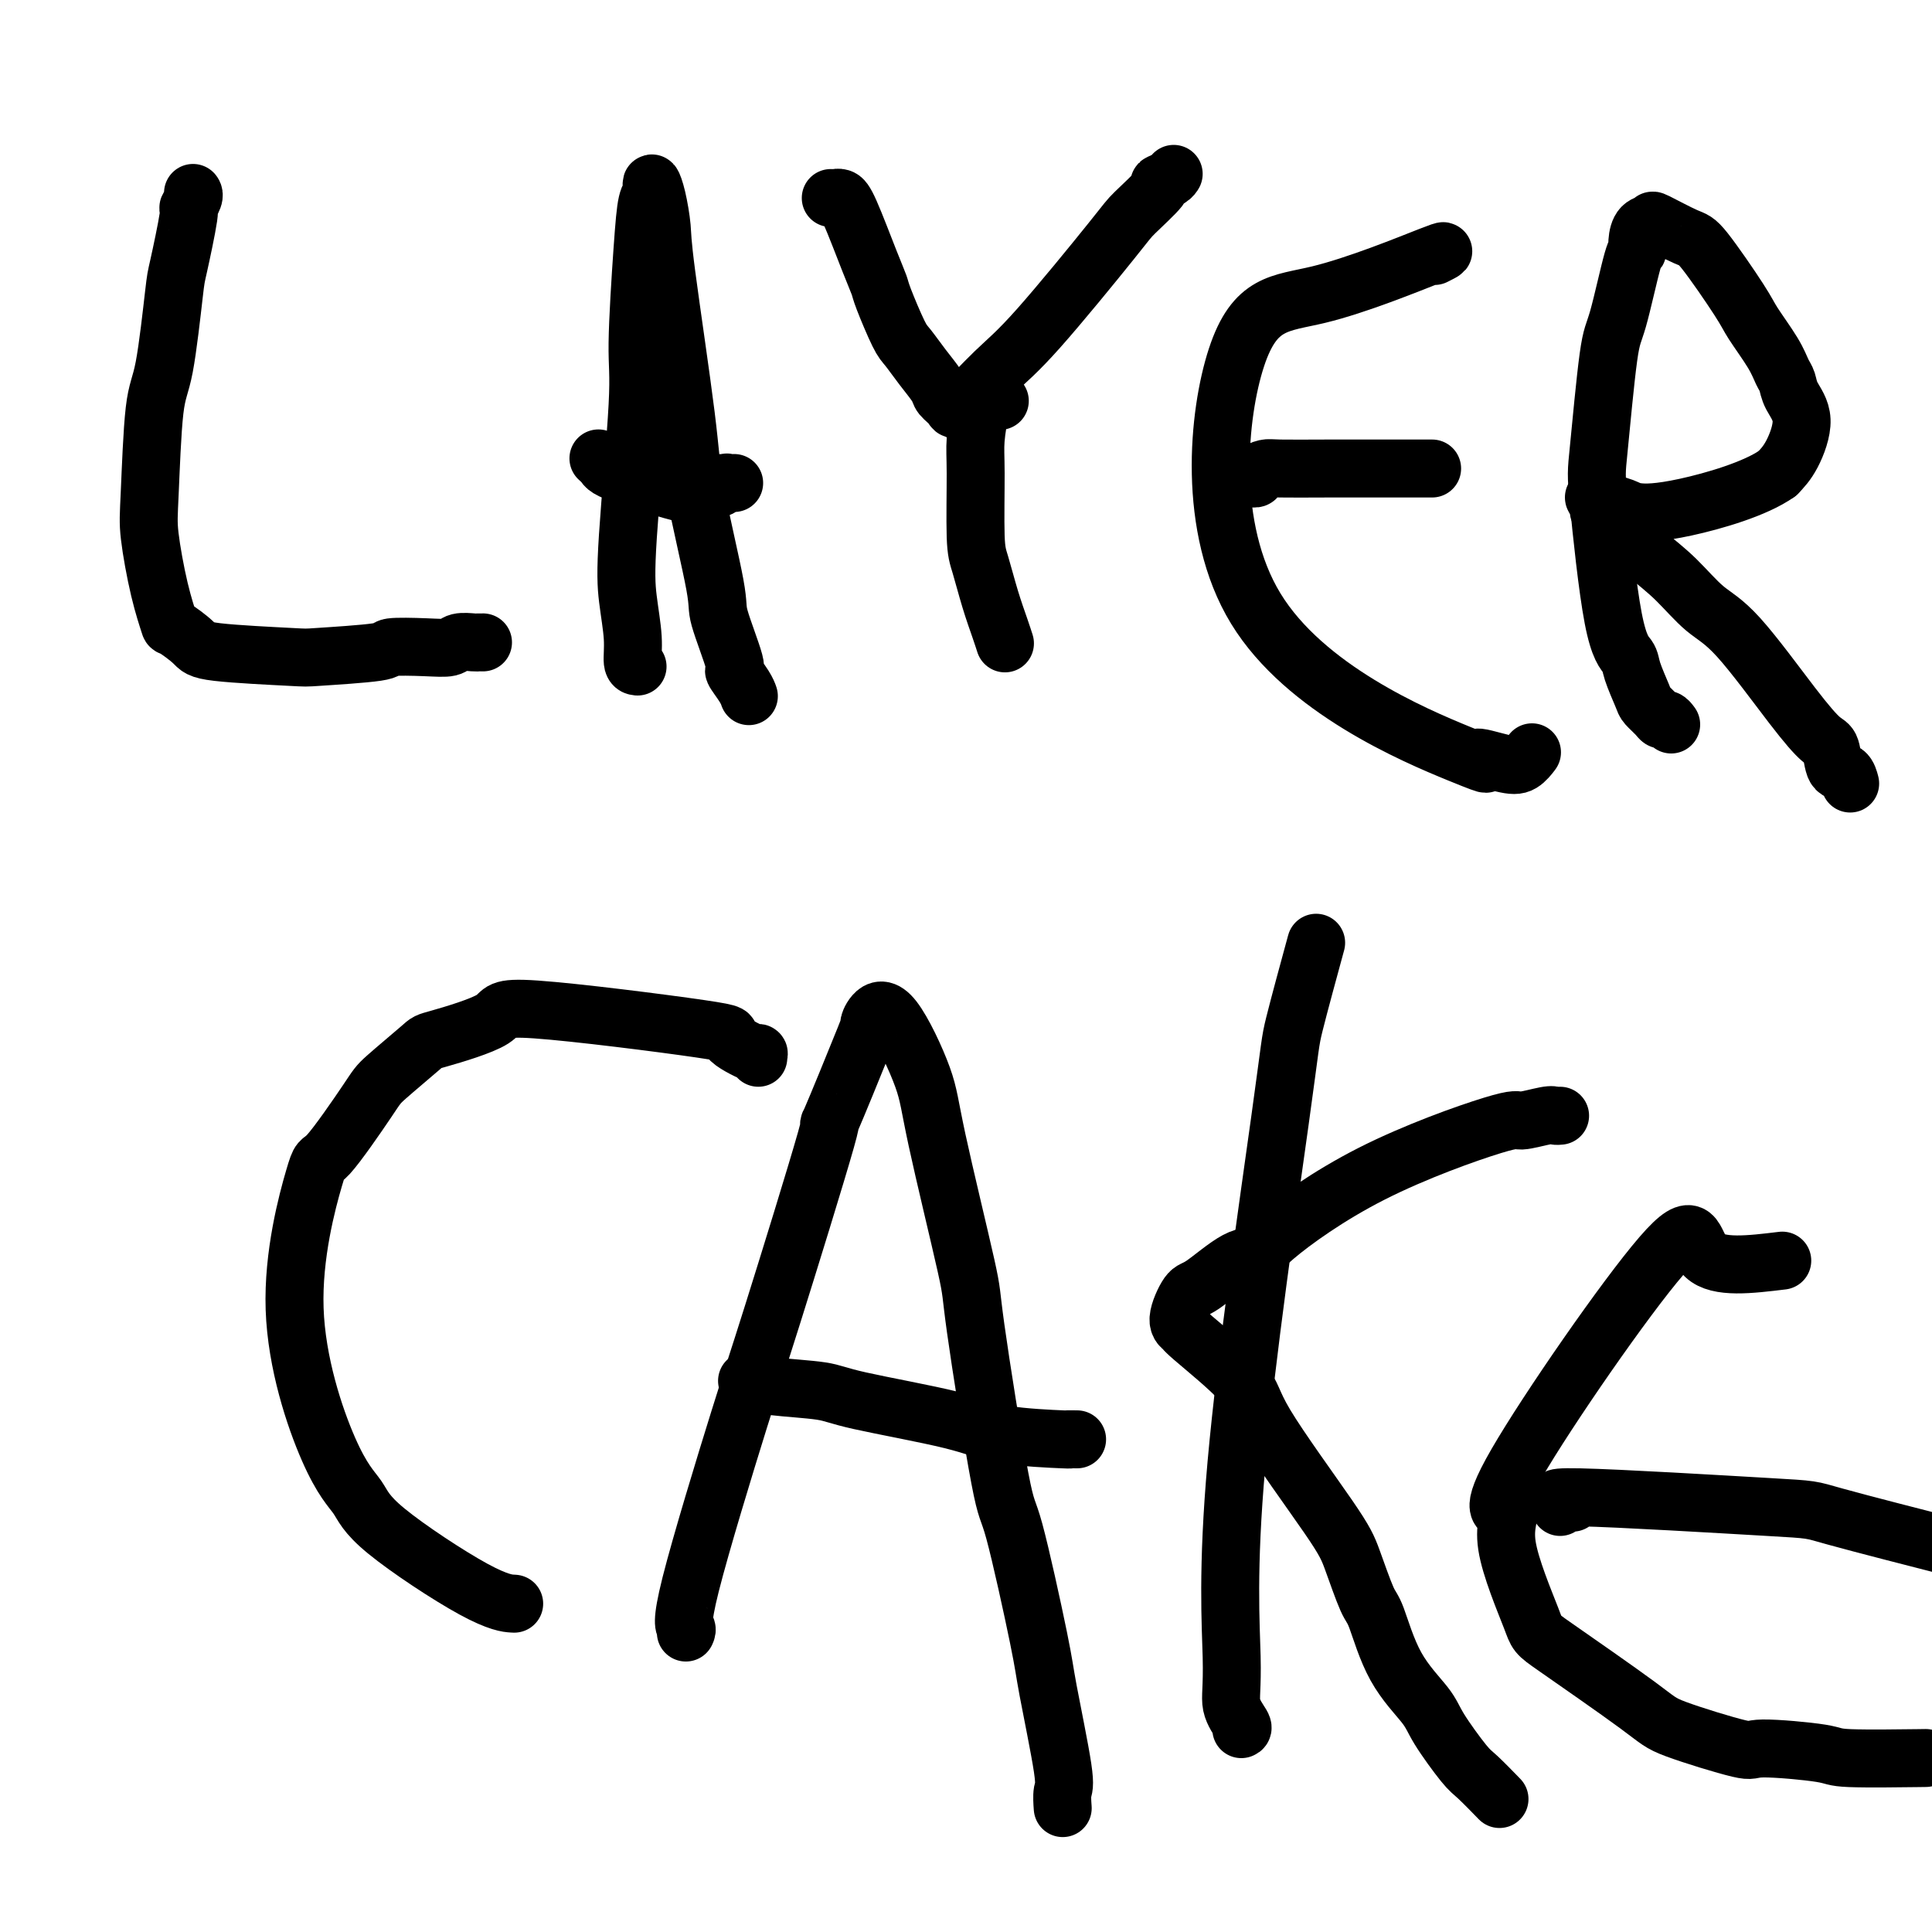 <svg viewBox='0 0 400 400' version='1.1' xmlns='http://www.w3.org/2000/svg' xmlns:xlink='http://www.w3.org/1999/xlink'><g fill='none' stroke='#000000' stroke-width='12' stroke-linecap='round' stroke-linejoin='round'><path d='M40,40c-0.034,-0.048 -0.069,-0.097 0,0c0.069,0.097 0.241,0.339 0,1c-0.241,0.661 -0.893,1.742 -1,2c-0.107,0.258 0.333,-0.306 0,2c-0.333,2.306 -1.437,7.481 -2,10c-0.563,2.519 -0.583,2.383 -1,6c-0.417,3.617 -1.231,10.986 -2,15c-0.769,4.014 -1.495,4.674 -2,9c-0.505,4.326 -0.790,12.320 -1,17c-0.210,4.680 -0.344,6.048 0,9c0.344,2.952 1.165,7.487 2,11c0.835,3.513 1.685,6.003 2,7c0.315,0.997 0.094,0.503 1,1c0.906,0.497 2.938,1.987 4,3c1.062,1.013 1.154,1.550 5,2c3.846,0.450 11.444,0.814 15,1c3.556,0.186 3.068,0.194 6,0c2.932,-0.194 9.284,-0.592 12,-1c2.716,-0.408 1.796,-0.827 3,-1c1.204,-0.173 4.532,-0.099 7,0c2.468,0.099 4.077,0.223 5,0c0.923,-0.223 1.162,-0.792 2,-1c0.838,-0.208 2.276,-0.056 3,0c0.724,0.056 0.733,0.015 1,0c0.267,-0.015 0.790,-0.004 1,0c0.210,0.004 0.105,0.002 0,0'/><path d='M132,138c-0.449,-0.047 -0.897,-0.095 -1,-1c-0.103,-0.905 0.140,-2.669 0,-5c-0.140,-2.331 -0.661,-5.229 -1,-8c-0.339,-2.771 -0.494,-5.415 0,-13c0.494,-7.585 1.639,-20.113 2,-27c0.361,-6.887 -0.061,-8.135 0,-13c0.061,-4.865 0.604,-13.347 1,-19c0.396,-5.653 0.645,-8.475 1,-10c0.355,-1.525 0.817,-1.752 1,-2c0.183,-0.248 0.088,-0.518 0,-1c-0.088,-0.482 -0.167,-1.177 0,-1c0.167,0.177 0.580,1.226 1,3c0.420,1.774 0.845,4.272 1,6c0.155,1.728 0.038,2.686 1,10c0.962,7.314 3.002,20.983 4,29c0.998,8.017 0.956,10.380 2,16c1.044,5.620 3.176,14.496 4,19c0.824,4.504 0.340,4.636 1,7c0.660,2.364 2.464,6.959 3,9c0.536,2.041 -0.197,1.526 0,2c0.197,0.474 1.322,1.935 2,3c0.678,1.065 0.908,1.733 1,2c0.092,0.267 0.046,0.134 0,0'/><path d='M152,100c-0.334,0.033 -0.668,0.065 -1,0c-0.332,-0.065 -0.661,-0.228 -1,0c-0.339,0.228 -0.688,0.848 -1,1c-0.312,0.152 -0.586,-0.165 -1,0c-0.414,0.165 -0.969,0.812 -2,1c-1.031,0.188 -2.538,-0.082 -3,0c-0.462,0.082 0.121,0.516 -2,0c-2.121,-0.516 -6.947,-1.981 -10,-3c-3.053,-1.019 -4.334,-1.593 -5,-2c-0.666,-0.407 -0.718,-0.648 -1,-1c-0.282,-0.352 -0.795,-0.815 -1,-1c-0.205,-0.185 -0.103,-0.093 0,0'/><path d='M172,41c0.444,-0.005 0.889,-0.011 1,0c0.111,0.011 -0.110,0.037 0,0c0.110,-0.037 0.552,-0.138 1,0c0.448,0.138 0.900,0.516 2,3c1.100,2.484 2.846,7.073 4,10c1.154,2.927 1.715,4.193 2,5c0.285,0.807 0.294,1.154 1,3c0.706,1.846 2.110,5.190 3,7c0.890,1.810 1.265,2.084 2,3c0.735,0.916 1.831,2.472 3,4c1.169,1.528 2.411,3.029 3,4c0.589,0.971 0.524,1.414 1,2c0.476,0.586 1.493,1.317 2,2c0.507,0.683 0.502,1.319 2,0c1.498,-1.319 4.498,-4.592 7,-7c2.502,-2.408 4.507,-3.951 9,-9c4.493,-5.049 11.473,-13.604 15,-18c3.527,-4.396 3.600,-4.632 5,-6c1.400,-1.368 4.126,-3.869 5,-5c0.874,-1.131 -0.106,-0.891 0,-1c0.106,-0.109 1.298,-0.568 2,-1c0.702,-0.432 0.915,-0.838 1,-1c0.085,-0.162 0.043,-0.081 0,0'/><path d='M207,83c-0.334,0.033 -0.668,0.066 -1,0c-0.332,-0.066 -0.663,-0.231 -1,0c-0.337,0.231 -0.679,0.859 -1,1c-0.321,0.141 -0.620,-0.205 -1,1c-0.380,1.205 -0.842,3.962 -1,6c-0.158,2.038 -0.011,3.357 0,7c0.011,3.643 -0.112,9.611 0,13c0.112,3.389 0.461,4.201 1,6c0.539,1.799 1.268,4.585 2,7c0.732,2.415 1.466,4.458 2,6c0.534,1.542 0.867,2.583 1,3c0.133,0.417 0.067,0.208 0,0'/><path d='M297,53c1.723,-0.869 3.447,-1.739 -1,0c-4.447,1.739 -15.064,6.086 -23,8c-7.936,1.914 -13.189,1.396 -17,13c-3.811,11.604 -6.178,35.332 4,52c10.178,16.668 32.903,26.277 42,30c9.097,3.723 4.568,1.561 4,1c-0.568,-0.561 2.827,0.478 5,1c2.173,0.522 3.123,0.525 4,0c0.877,-0.525 1.679,-1.579 2,-2c0.321,-0.421 0.160,-0.211 0,0'/><path d='M260,99c-0.550,-0.022 -1.099,-0.044 -1,0c0.099,0.044 0.847,0.155 1,0c0.153,-0.155 -0.289,-0.578 0,-1c0.289,-0.422 1.308,-0.845 2,-1c0.692,-0.155 1.058,-0.041 3,0c1.942,0.041 5.459,0.011 10,0c4.541,-0.011 10.107,-0.003 14,0c3.893,0.003 6.112,0.001 7,0c0.888,-0.001 0.444,-0.000 0,0'/><path d='M346,150c-0.325,-0.439 -0.649,-0.877 -1,-1c-0.351,-0.123 -0.728,0.070 -1,0c-0.272,-0.070 -0.439,-0.402 -1,-1c-0.561,-0.598 -1.518,-1.460 -2,-2c-0.482,-0.540 -0.490,-0.757 -1,-2c-0.510,-1.243 -1.522,-3.511 -2,-5c-0.478,-1.489 -0.423,-2.199 -1,-3c-0.577,-0.801 -1.786,-1.692 -3,-8c-1.214,-6.308 -2.434,-18.031 -3,-24c-0.566,-5.969 -0.477,-6.183 0,-11c0.477,-4.817 1.343,-14.238 2,-19c0.657,-4.762 1.106,-4.866 2,-8c0.894,-3.134 2.233,-9.298 3,-12c0.767,-2.702 0.960,-1.942 1,-2c0.040,-0.058 -0.074,-0.933 0,-2c0.074,-1.067 0.336,-2.326 1,-3c0.664,-0.674 1.729,-0.763 2,-1c0.271,-0.237 -0.253,-0.621 1,0c1.253,0.621 4.282,2.248 6,3c1.718,0.752 2.123,0.628 4,3c1.877,2.372 5.224,7.240 7,10c1.776,2.760 1.980,3.413 3,5c1.020,1.587 2.857,4.109 4,6c1.143,1.891 1.594,3.153 2,4c0.406,0.847 0.769,1.279 1,2c0.231,0.721 0.330,1.729 1,3c0.670,1.271 1.911,2.804 2,5c0.089,2.196 -0.975,5.056 -2,7c-1.025,1.944 -2.013,2.972 -3,4'/><path d='M368,98c-4.502,3.215 -13.258,5.753 -19,7c-5.742,1.247 -8.472,1.204 -10,1c-1.528,-0.204 -1.855,-0.569 -3,-1c-1.145,-0.431 -3.108,-0.926 -4,-1c-0.892,-0.074 -0.712,0.275 -1,0c-0.288,-0.275 -1.044,-1.174 -1,-1c0.044,0.174 0.888,1.422 1,2c0.112,0.578 -0.507,0.487 1,2c1.507,1.513 5.140,4.630 8,7c2.860,2.370 4.948,3.994 7,6c2.052,2.006 4.070,4.394 6,6c1.930,1.606 3.773,2.431 7,6c3.227,3.569 7.838,9.883 11,14c3.162,4.117 4.875,6.039 6,7c1.125,0.961 1.660,0.962 2,2c0.340,1.038 0.483,3.113 1,4c0.517,0.887 1.408,0.585 2,1c0.592,0.415 0.883,1.547 1,2c0.117,0.453 0.058,0.226 0,0'/><path d='M157,219c-0.060,-0.507 -0.120,-1.013 0,-1c0.120,0.013 0.421,0.547 -1,0c-1.421,-0.547 -4.564,-2.174 -5,-3c-0.436,-0.826 1.833,-0.850 -6,-2c-7.833,-1.150 -25.770,-3.426 -34,-4c-8.230,-0.574 -6.755,0.554 -9,2c-2.245,1.446 -8.210,3.210 -11,4c-2.790,0.790 -2.406,0.605 -4,2c-1.594,1.395 -5.166,4.368 -7,6c-1.834,1.632 -1.931,1.923 -4,5c-2.069,3.077 -6.110,8.941 -8,11c-1.890,2.059 -1.628,0.314 -3,5c-1.372,4.686 -4.378,15.802 -4,27c0.378,11.198 4.141,22.479 7,29c2.859,6.521 4.816,8.283 6,10c1.184,1.717 1.596,3.388 6,7c4.404,3.612 12.801,9.165 18,12c5.199,2.835 7.200,2.953 8,3c0.800,0.047 0.400,0.024 0,0'/><path d='M142,338c0.158,-0.335 0.315,-0.670 0,-1c-0.315,-0.330 -1.104,-0.656 1,-9c2.104,-8.344 7.101,-24.708 10,-34c2.899,-9.292 3.701,-11.514 7,-22c3.299,-10.486 9.095,-29.236 11,-36c1.905,-6.764 -0.083,-1.542 1,-4c1.083,-2.458 5.236,-12.595 7,-17c1.764,-4.405 1.140,-3.076 1,-3c-0.140,0.076 0.205,-1.099 1,-2c0.795,-0.901 2.040,-1.527 4,1c1.960,2.527 4.633,8.206 6,12c1.367,3.794 1.427,5.701 3,13c1.573,7.299 4.660,19.989 6,26c1.340,6.011 0.934,5.341 2,13c1.066,7.659 3.603,23.646 5,31c1.397,7.354 1.653,6.077 3,11c1.347,4.923 3.787,16.048 5,22c1.213,5.952 1.201,6.730 2,11c0.799,4.270 2.410,12.031 3,16c0.590,3.969 0.159,4.145 0,5c-0.159,0.855 -0.045,2.387 0,3c0.045,0.613 0.023,0.306 0,0'/><path d='M223,298c-1.045,-0.014 -2.090,-0.027 -2,0c0.090,0.027 1.314,0.095 -1,0c-2.314,-0.095 -8.166,-0.354 -12,-1c-3.834,-0.646 -5.651,-1.679 -11,-3c-5.349,-1.321 -14.229,-2.928 -19,-4c-4.771,-1.072 -5.434,-1.607 -8,-2c-2.566,-0.393 -7.037,-0.644 -10,-1c-2.963,-0.356 -4.418,-0.816 -5,-1c-0.582,-0.184 -0.291,-0.092 0,0'/><path d='M257,358c0.237,-0.093 0.474,-0.186 0,-1c-0.474,-0.814 -1.658,-2.348 -2,-4c-0.342,-1.652 0.158,-3.423 0,-10c-0.158,-6.577 -0.973,-17.961 1,-40c1.973,-22.039 6.735,-54.732 9,-71c2.265,-16.268 2.033,-16.111 3,-20c0.967,-3.889 3.133,-11.826 4,-15c0.867,-3.174 0.433,-1.587 0,0'/><path d='M323,231c-0.342,0.037 -0.685,0.074 -1,0c-0.315,-0.074 -0.603,-0.259 -2,0c-1.397,0.259 -3.903,0.963 -5,1c-1.097,0.037 -0.786,-0.594 -6,1c-5.214,1.594 -15.953,5.412 -25,10c-9.047,4.588 -16.401,9.947 -20,13c-3.599,3.053 -3.442,3.802 -4,4c-0.558,0.198 -1.830,-0.153 -4,1c-2.170,1.153 -5.239,3.811 -7,5c-1.761,1.189 -2.216,0.908 -3,2c-0.784,1.092 -1.899,3.555 -2,5c-0.101,1.445 0.813,1.870 1,2c0.187,0.130 -0.351,-0.035 2,2c2.351,2.035 7.593,6.268 10,9c2.407,2.732 1.981,3.961 5,9c3.019,5.039 9.484,13.889 13,19c3.516,5.111 4.084,6.485 5,9c0.916,2.515 2.182,6.171 3,8c0.818,1.829 1.189,1.831 2,4c0.811,2.169 2.063,6.504 4,10c1.937,3.496 4.558,6.153 6,8c1.442,1.847 1.704,2.884 3,5c1.296,2.116 3.626,5.309 5,7c1.374,1.691 1.793,1.878 3,3c1.207,1.122 3.202,3.178 4,4c0.798,0.822 0.399,0.411 0,0'/><path d='M369,261c-6.640,0.808 -13.280,1.616 -16,-1c-2.720,-2.616 -1.520,-8.655 -9,0c-7.480,8.655 -23.641,32.004 -30,43c-6.359,10.996 -2.916,9.639 -2,10c0.916,0.361 -0.694,2.440 0,7c0.694,4.560 3.693,11.601 5,15c1.307,3.399 0.921,3.155 5,6c4.079,2.845 12.625,8.779 17,12c4.375,3.221 4.581,3.728 8,5c3.419,1.272 10.050,3.307 13,4c2.950,0.693 2.219,0.042 5,0c2.781,-0.042 9.075,0.525 12,1c2.925,0.475 2.480,0.859 6,1c3.520,0.141 11.006,0.040 14,0c2.994,-0.040 1.497,-0.020 0,0'/><path d='M323,312c0.070,-0.468 0.141,-0.937 1,-1c0.859,-0.063 2.508,0.278 1,0c-1.508,-0.278 -6.172,-1.177 2,-1c8.172,0.177 29.180,1.429 39,2c9.820,0.571 8.452,0.461 14,2c5.548,1.539 18.014,4.725 23,6c4.986,1.275 2.493,0.637 0,0'/></g>
</svg>